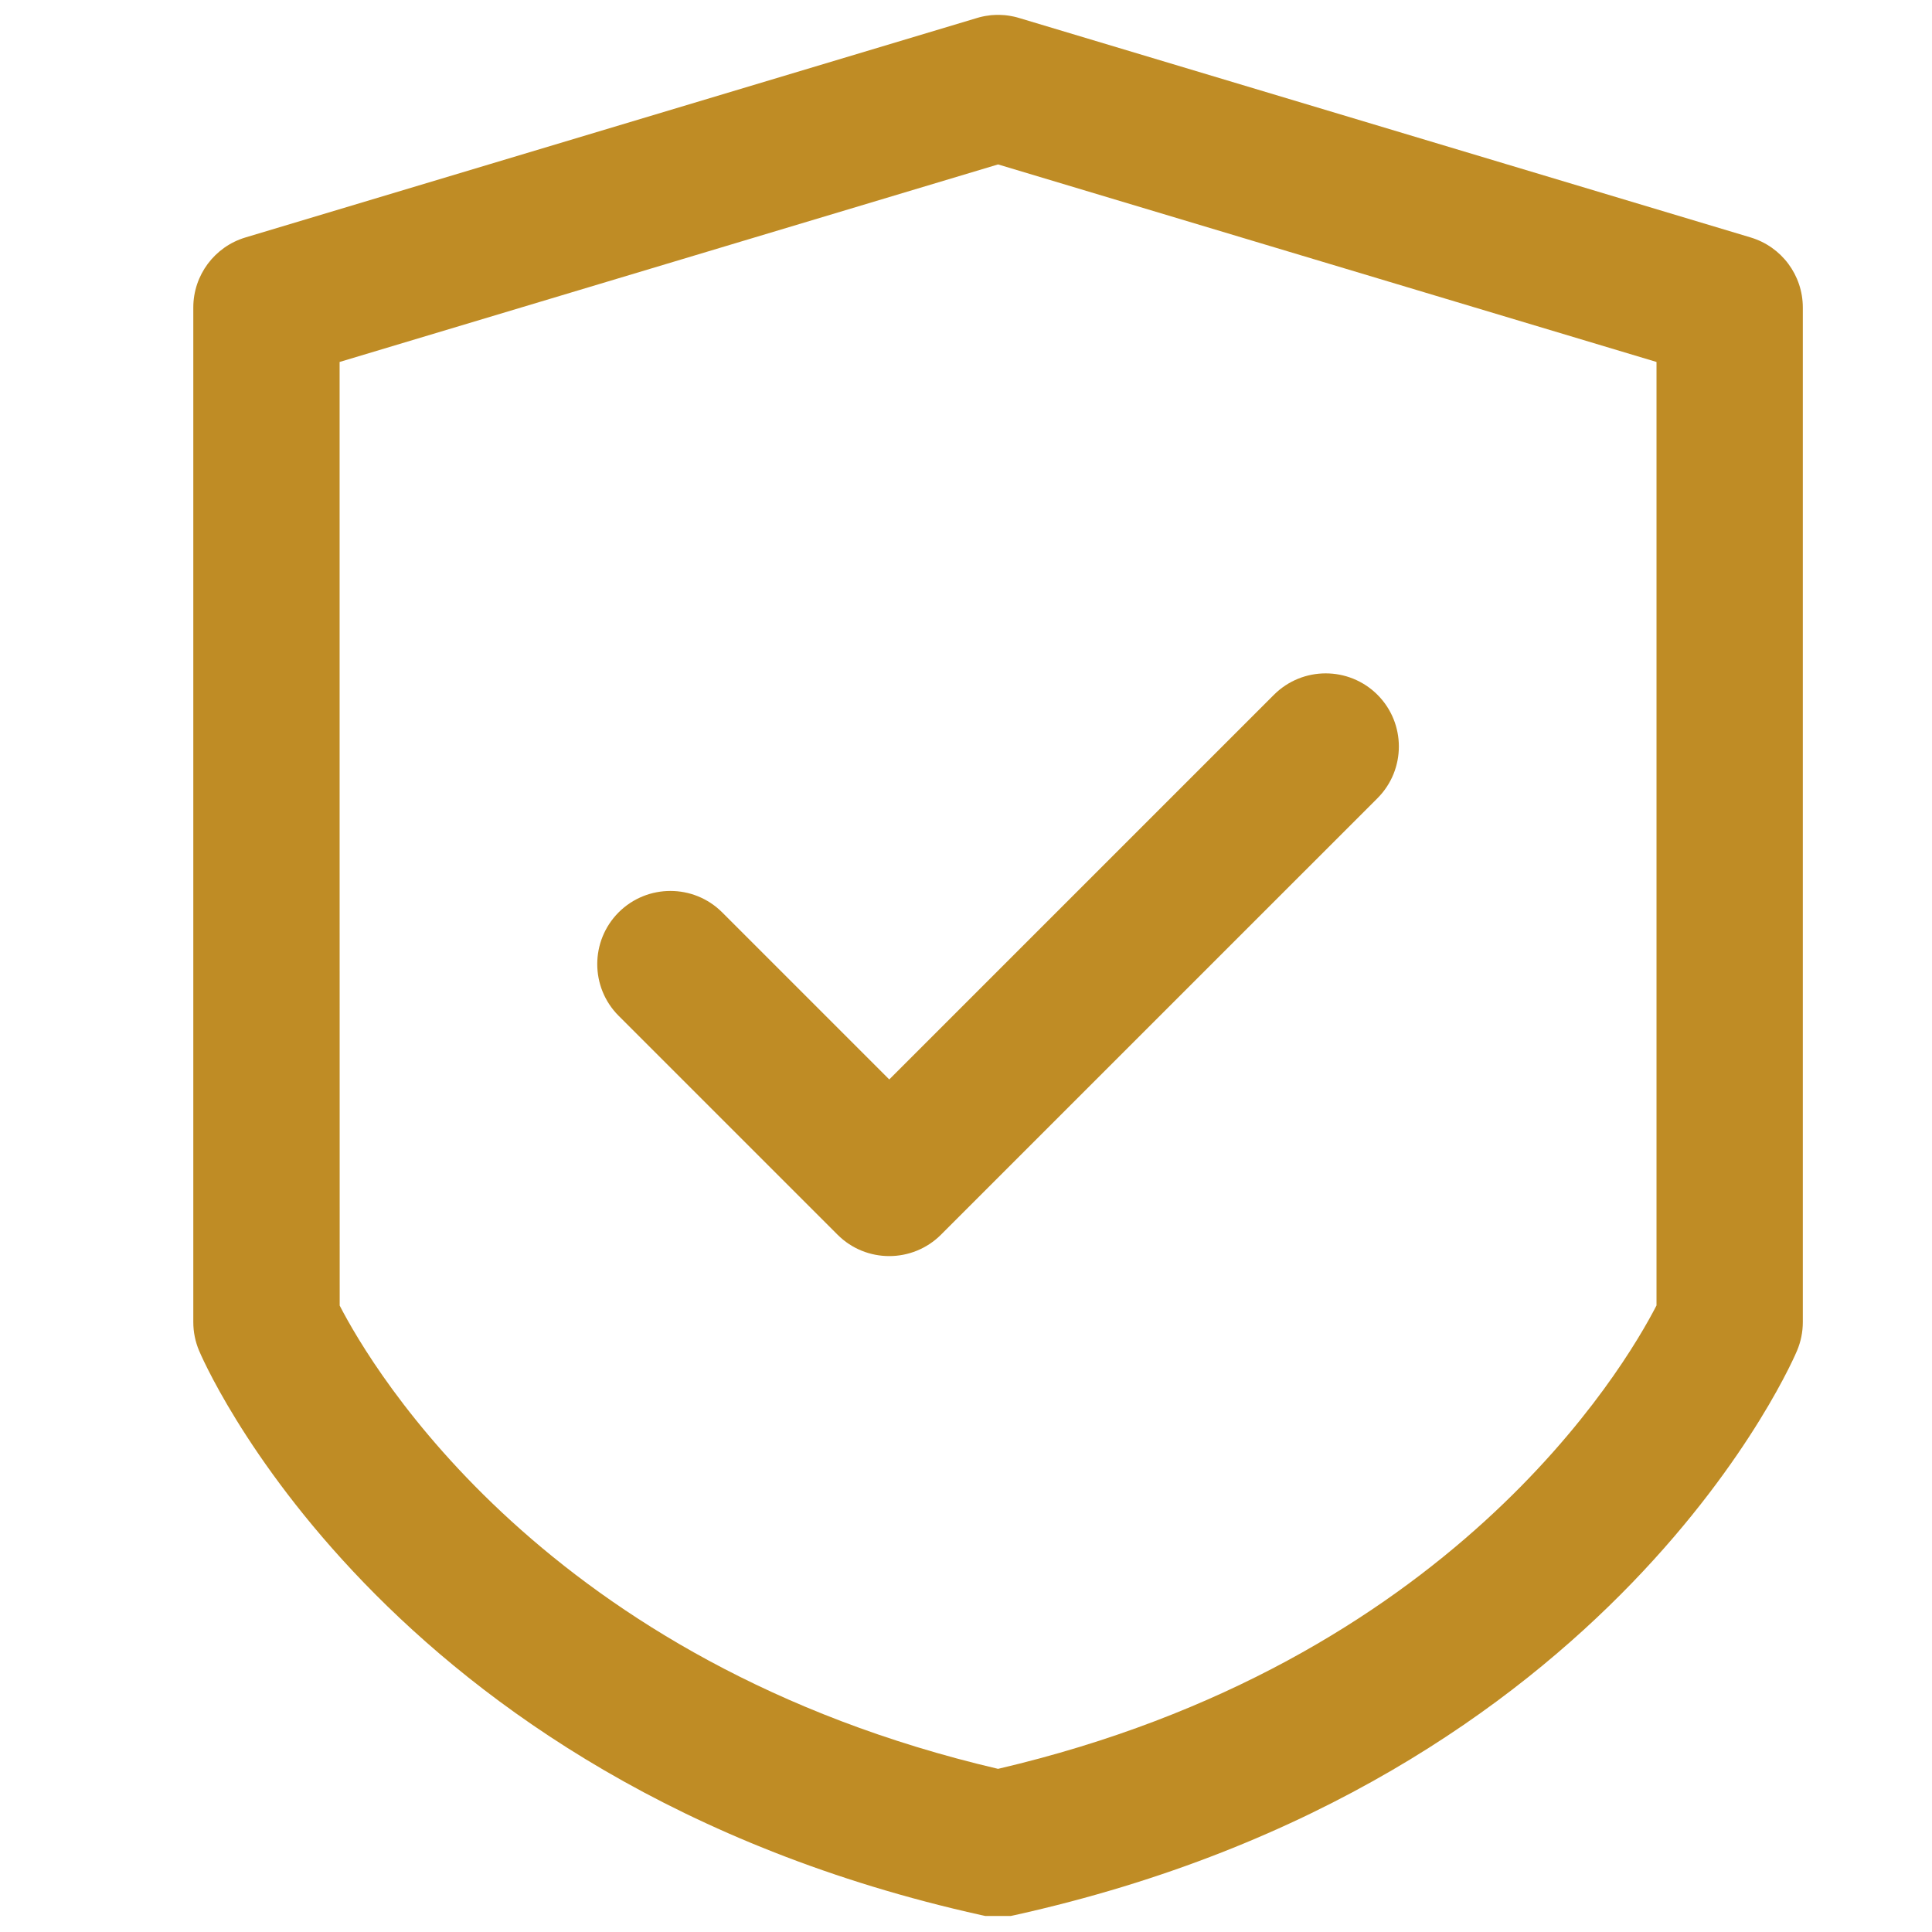 <svg xmlns="http://www.w3.org/2000/svg" xmlns:xlink="http://www.w3.org/1999/xlink" width="500" zoomAndPan="magnify" viewBox="0 0 375 375" height="500" preserveAspectRatio="xMidYMid meet" version="1.0"><defs><clipPath id="15f97afe49"><path d="M 37.5 2.891 L 350 2.891 L 350 371.891 L 37.5 371.891 Z M 37.5 2.891 " clip-rule="nonzero"/></clipPath></defs><g clip-path="url(#15f97afe49)"><path fill="#bf8c25" d="M 193.723 2.891 L 193.34 2.891 L 192.812 2.918 L 192.359 2.945 L 191.848 3.02 L 191.336 3.09 L 190.824 3.188 L 190.629 3.23 C 190.301 3.301 189.973 3.387 189.648 3.488 L 47.645 46.09 C 41.637 47.891 37.52 53.414 37.52 59.691 L 37.52 256.625 C 37.52 258.539 37.902 260.43 38.652 262.191 C 38.652 262.191 73.344 345.73 190.457 371.719 C 191.492 371.973 192.559 372.102 193.652 372.102 L 193.793 372.102 C 194.887 372.102 195.953 371.973 196.988 371.719 C 314.102 345.73 348.793 262.191 348.793 262.191 C 349.543 260.43 349.926 258.539 349.926 256.625 L 349.926 59.691 C 349.926 53.414 345.809 47.891 339.801 46.09 L 197.797 3.488 C 197.473 3.387 197.145 3.301 196.82 3.23 L 196.391 3.145 L 195.938 3.062 L 195.426 2.988 L 194.914 2.934 L 194.562 2.918 L 194.051 2.891 Z M 193.723 31.914 L 65.918 70.258 C 65.918 70.258 65.918 253.387 65.934 253.414 C 72.266 265.699 105.938 322.797 193.723 343.332 C 281.539 322.797 315.207 265.668 321.527 253.387 C 321.527 253.387 321.527 70.258 321.527 70.258 Z M 120.078 197.168 L 162.566 239.652 C 168.105 245.191 177.094 245.191 182.645 239.652 L 267.367 154.934 C 272.902 149.395 272.902 140.395 267.367 134.855 C 261.812 129.316 252.824 129.316 247.273 134.855 L 172.605 209.52 C 172.605 209.52 140.172 177.086 140.172 177.086 C 134.621 171.547 125.633 171.547 120.078 177.086 C 114.543 182.641 114.543 191.629 120.078 197.168 Z M 120.078 197.168 " fill-opacity="1" fill-rule="evenodd"/></g></svg>